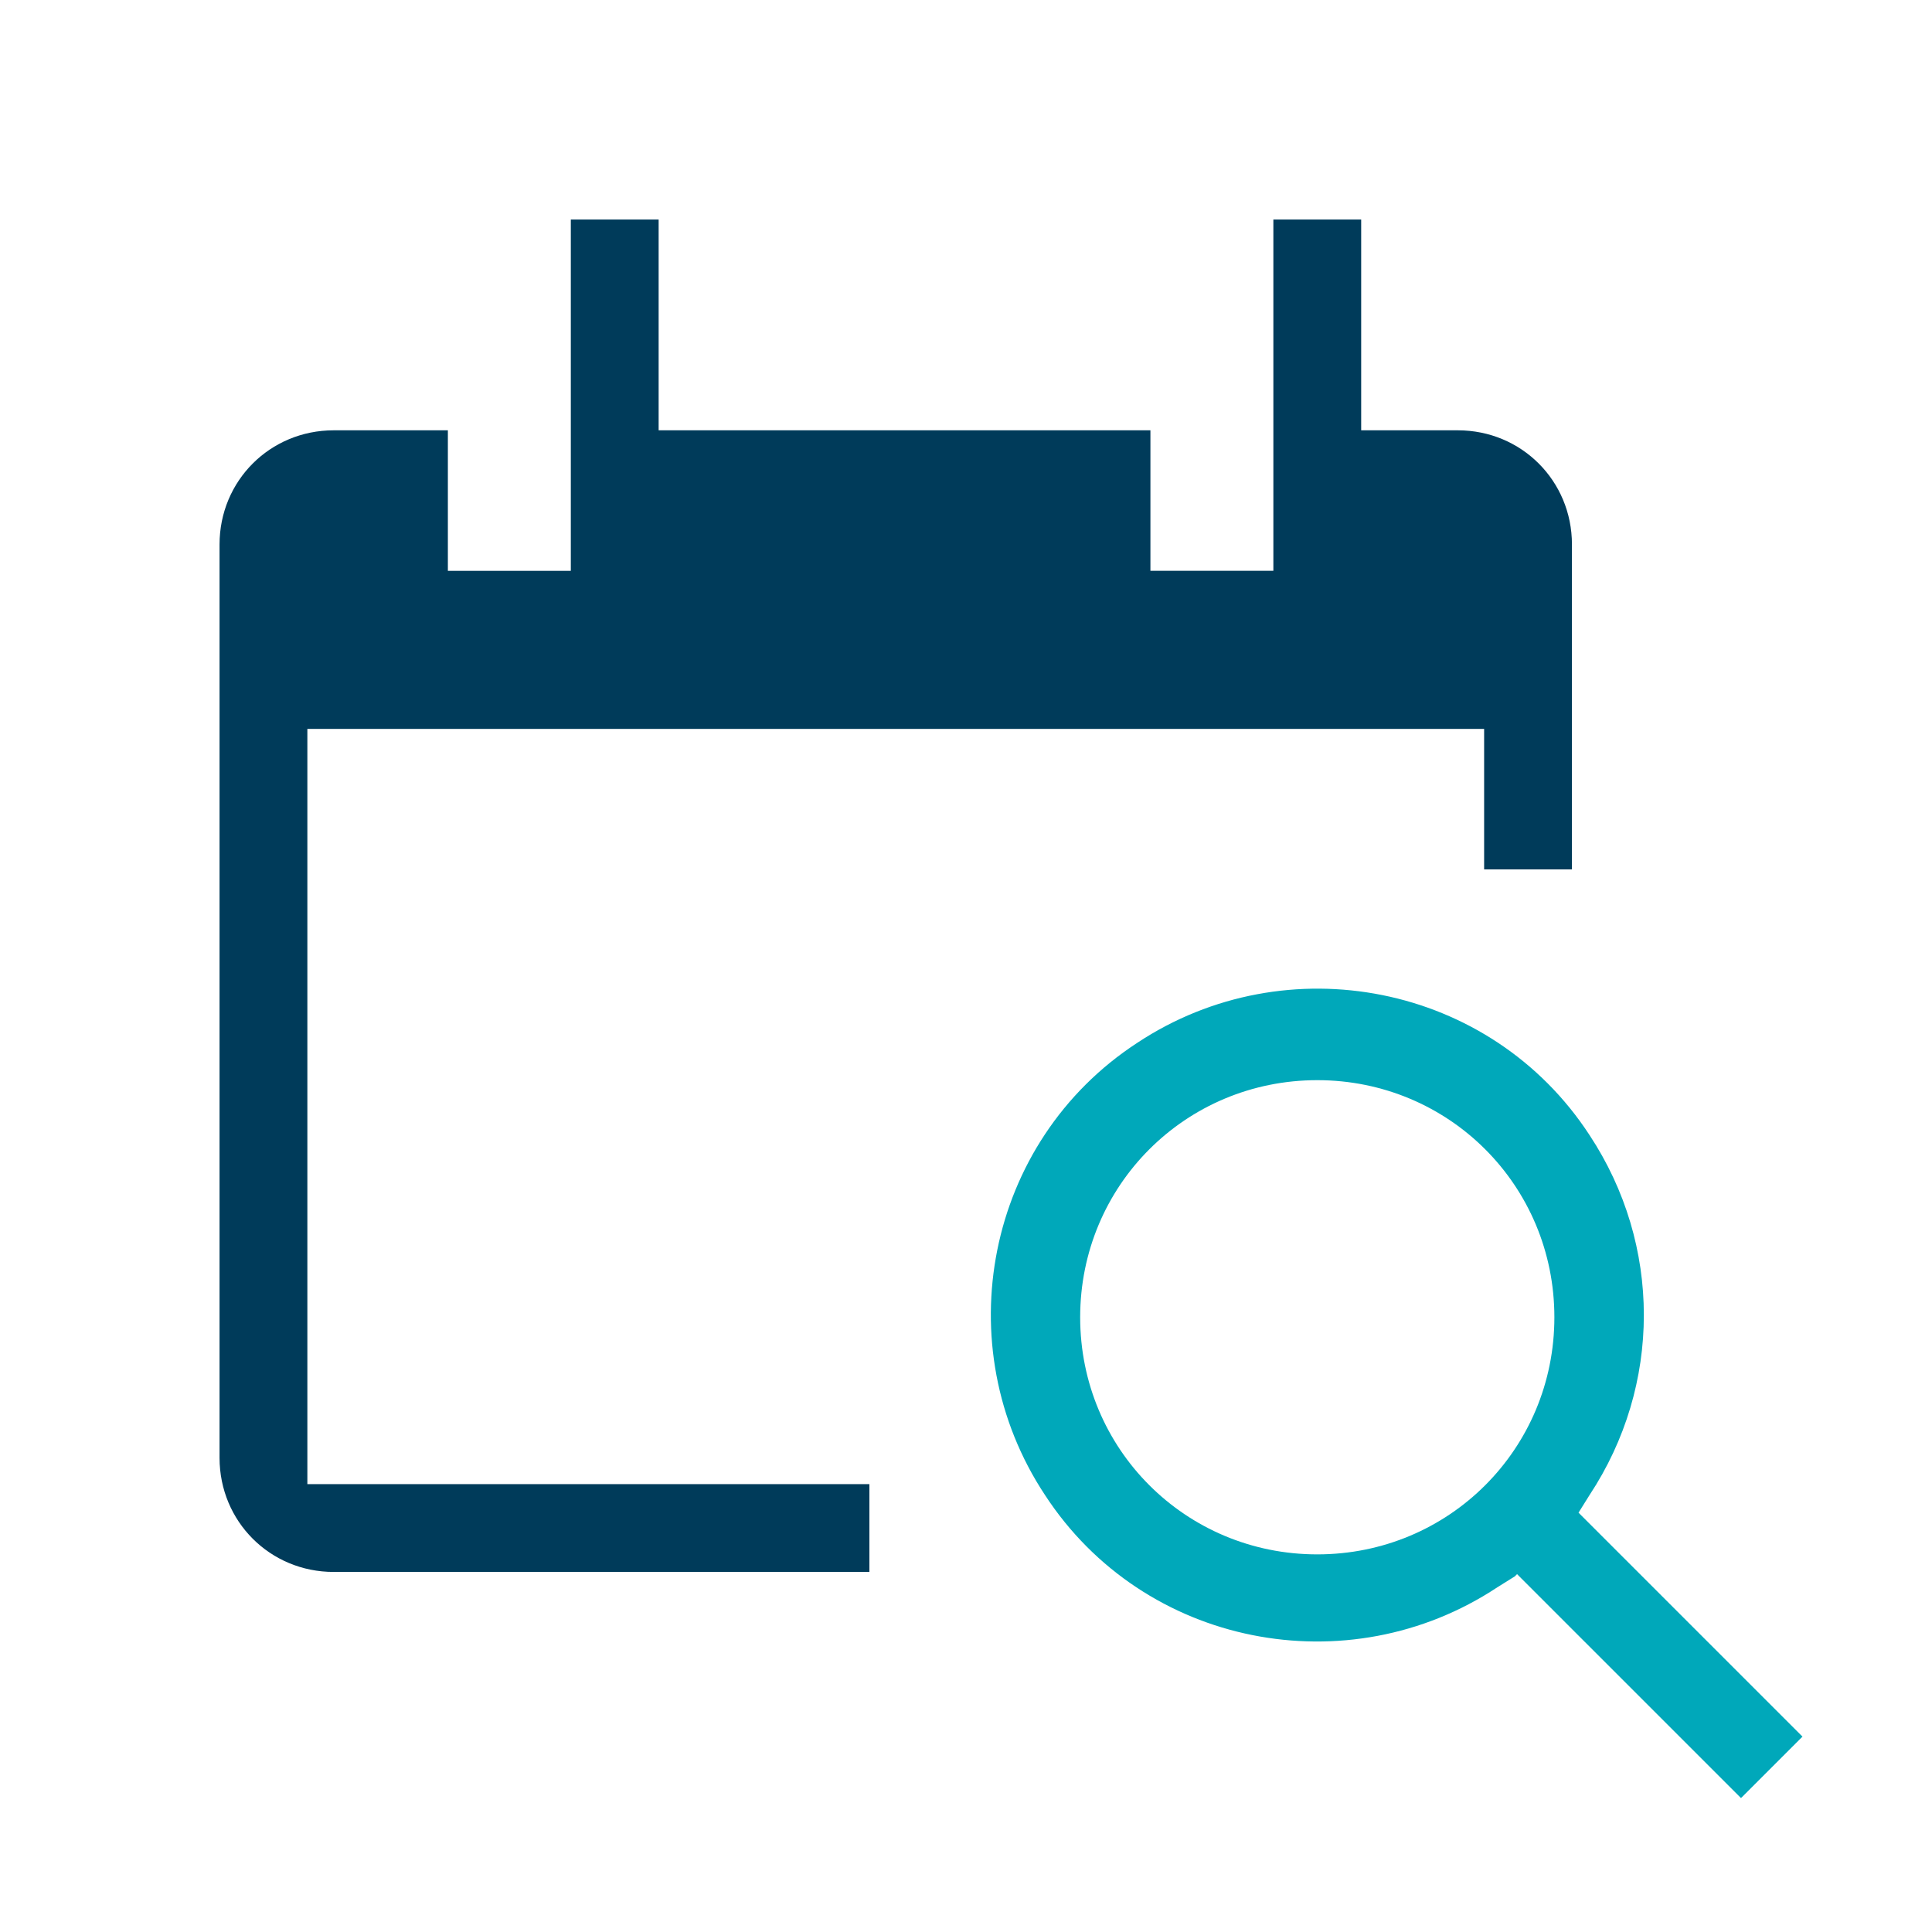 <?xml version="1.0" encoding="UTF-8"?>
<svg id="Layer_1" data-name="Layer 1" xmlns="http://www.w3.org/2000/svg" version="1.1" viewBox="0 0 88 88">
  <defs>
    <style>
      .cls-1 {
        fill: #003b5a;
      }

      .cls-1, .cls-2, .cls-3 {
        stroke-width: 0px;
      }

      .cls-2 {
        fill: none;
      }

      .cls-3 {
        fill: #00a8ba;
      }
    </style>
  </defs>
  <g id="Layer_2" data-name="Layer 2">
    <g id="Layer_1-2" data-name="Layer 1-2">
      <path class="cls-1" d="M15.2,71.6c-2.9,0-5.2-2.3-5.2-5.2V24.8c0-2.9,2.3-5.2,5.2-5.2h5.2v6.4h5.6V10h4v9.6h22.4v6.4h5.6V10h4v9.6h4.4c2.9,0,5.2,2.3,5.2,5.2v14.8h-4v-6.4H14v34.4h25.6v4H15.2Z"/>
      <path class="cls-3" d="M69,71.8l-.8.5c-6.8,4.5-16.1,2.7-20.6-4.2-4.5-6.8-2.7-16.1,4.2-20.6,6.8-4.5,16.1-2.7,20.6,4.2,3.3,5,3.3,11.4,0,16.4l-.5.8,10.2,10.2-2.8,2.8-10.2-10.2ZM60,49.2c-6,0-10.8,4.8-10.8,10.8,0,6,4.8,10.8,10.8,10.8,6,0,10.8-4.8,10.8-10.8,0-6-4.8-10.8-10.8-10.8Z"/>
      <rect class="cls-2" y="0" width="88" height="88"/>
    </g>
  </g>
</svg>